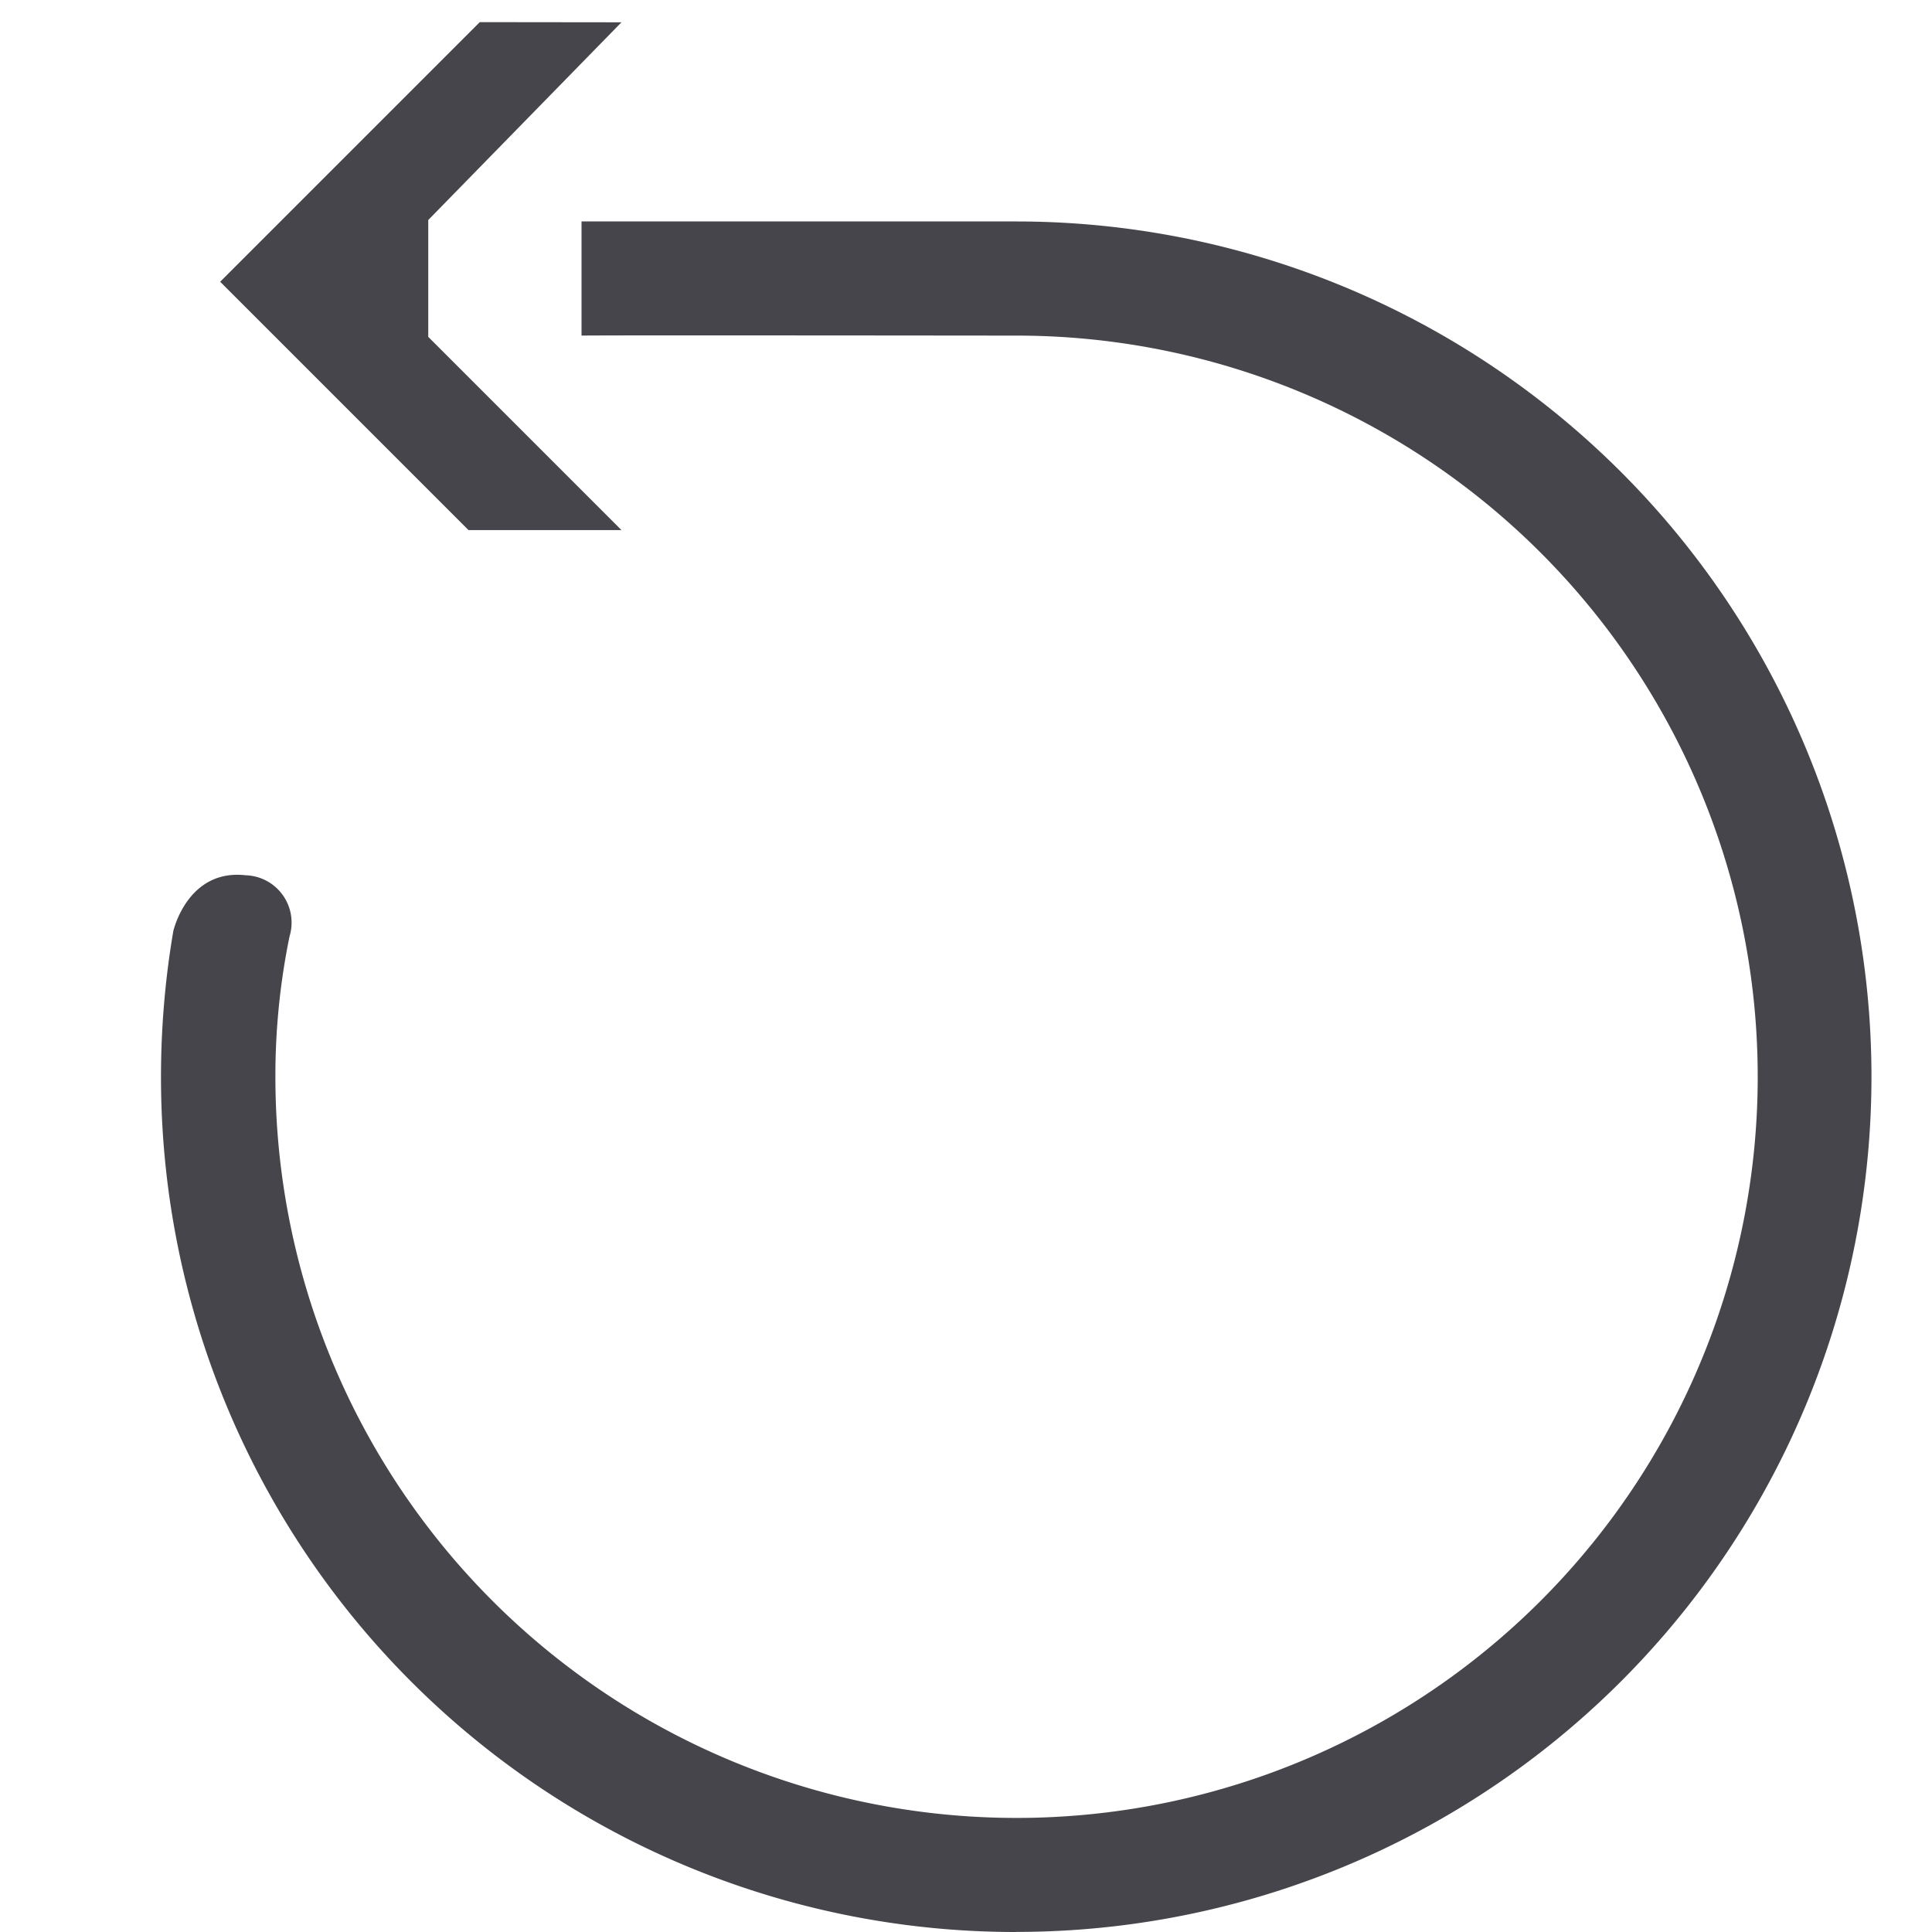 <svg xmlns="http://www.w3.org/2000/svg" width="24" height="24" viewBox="0 0 24 24"><defs><style>.a{fill:#45454b;}.b{fill:none;}</style></defs><g transform="translate(-1239 -936)"><g transform="translate(-2561 -6)"><path class="a" d="M62.624,59.231A10.615,10.615,0,0,1,52,48.607a10.744,10.744,0,0,1,.153-1.81s.176-.776.9-.693a.588.588,0,0,1,.544.758,8.6,8.6,0,0,0-.176,1.745A9.207,9.207,0,1,0,62.624,39.4c-.131,0-5.269-.006-5.4,0V37.982c.132,0,5.27,0,5.4,0a10.624,10.624,0,1,1,0,21.248Z" transform="translate(3750 906.769)"/><path class="a" d="M3548.64,942.277l-2.4,2.456v1.452l2.4,2.4h-1.9l-3.085-3.085,3.225-3.225Z" transform="translate(259.08)"/></g><rect class="b" width="24" height="24" transform="translate(1239 936)"/></g></svg>